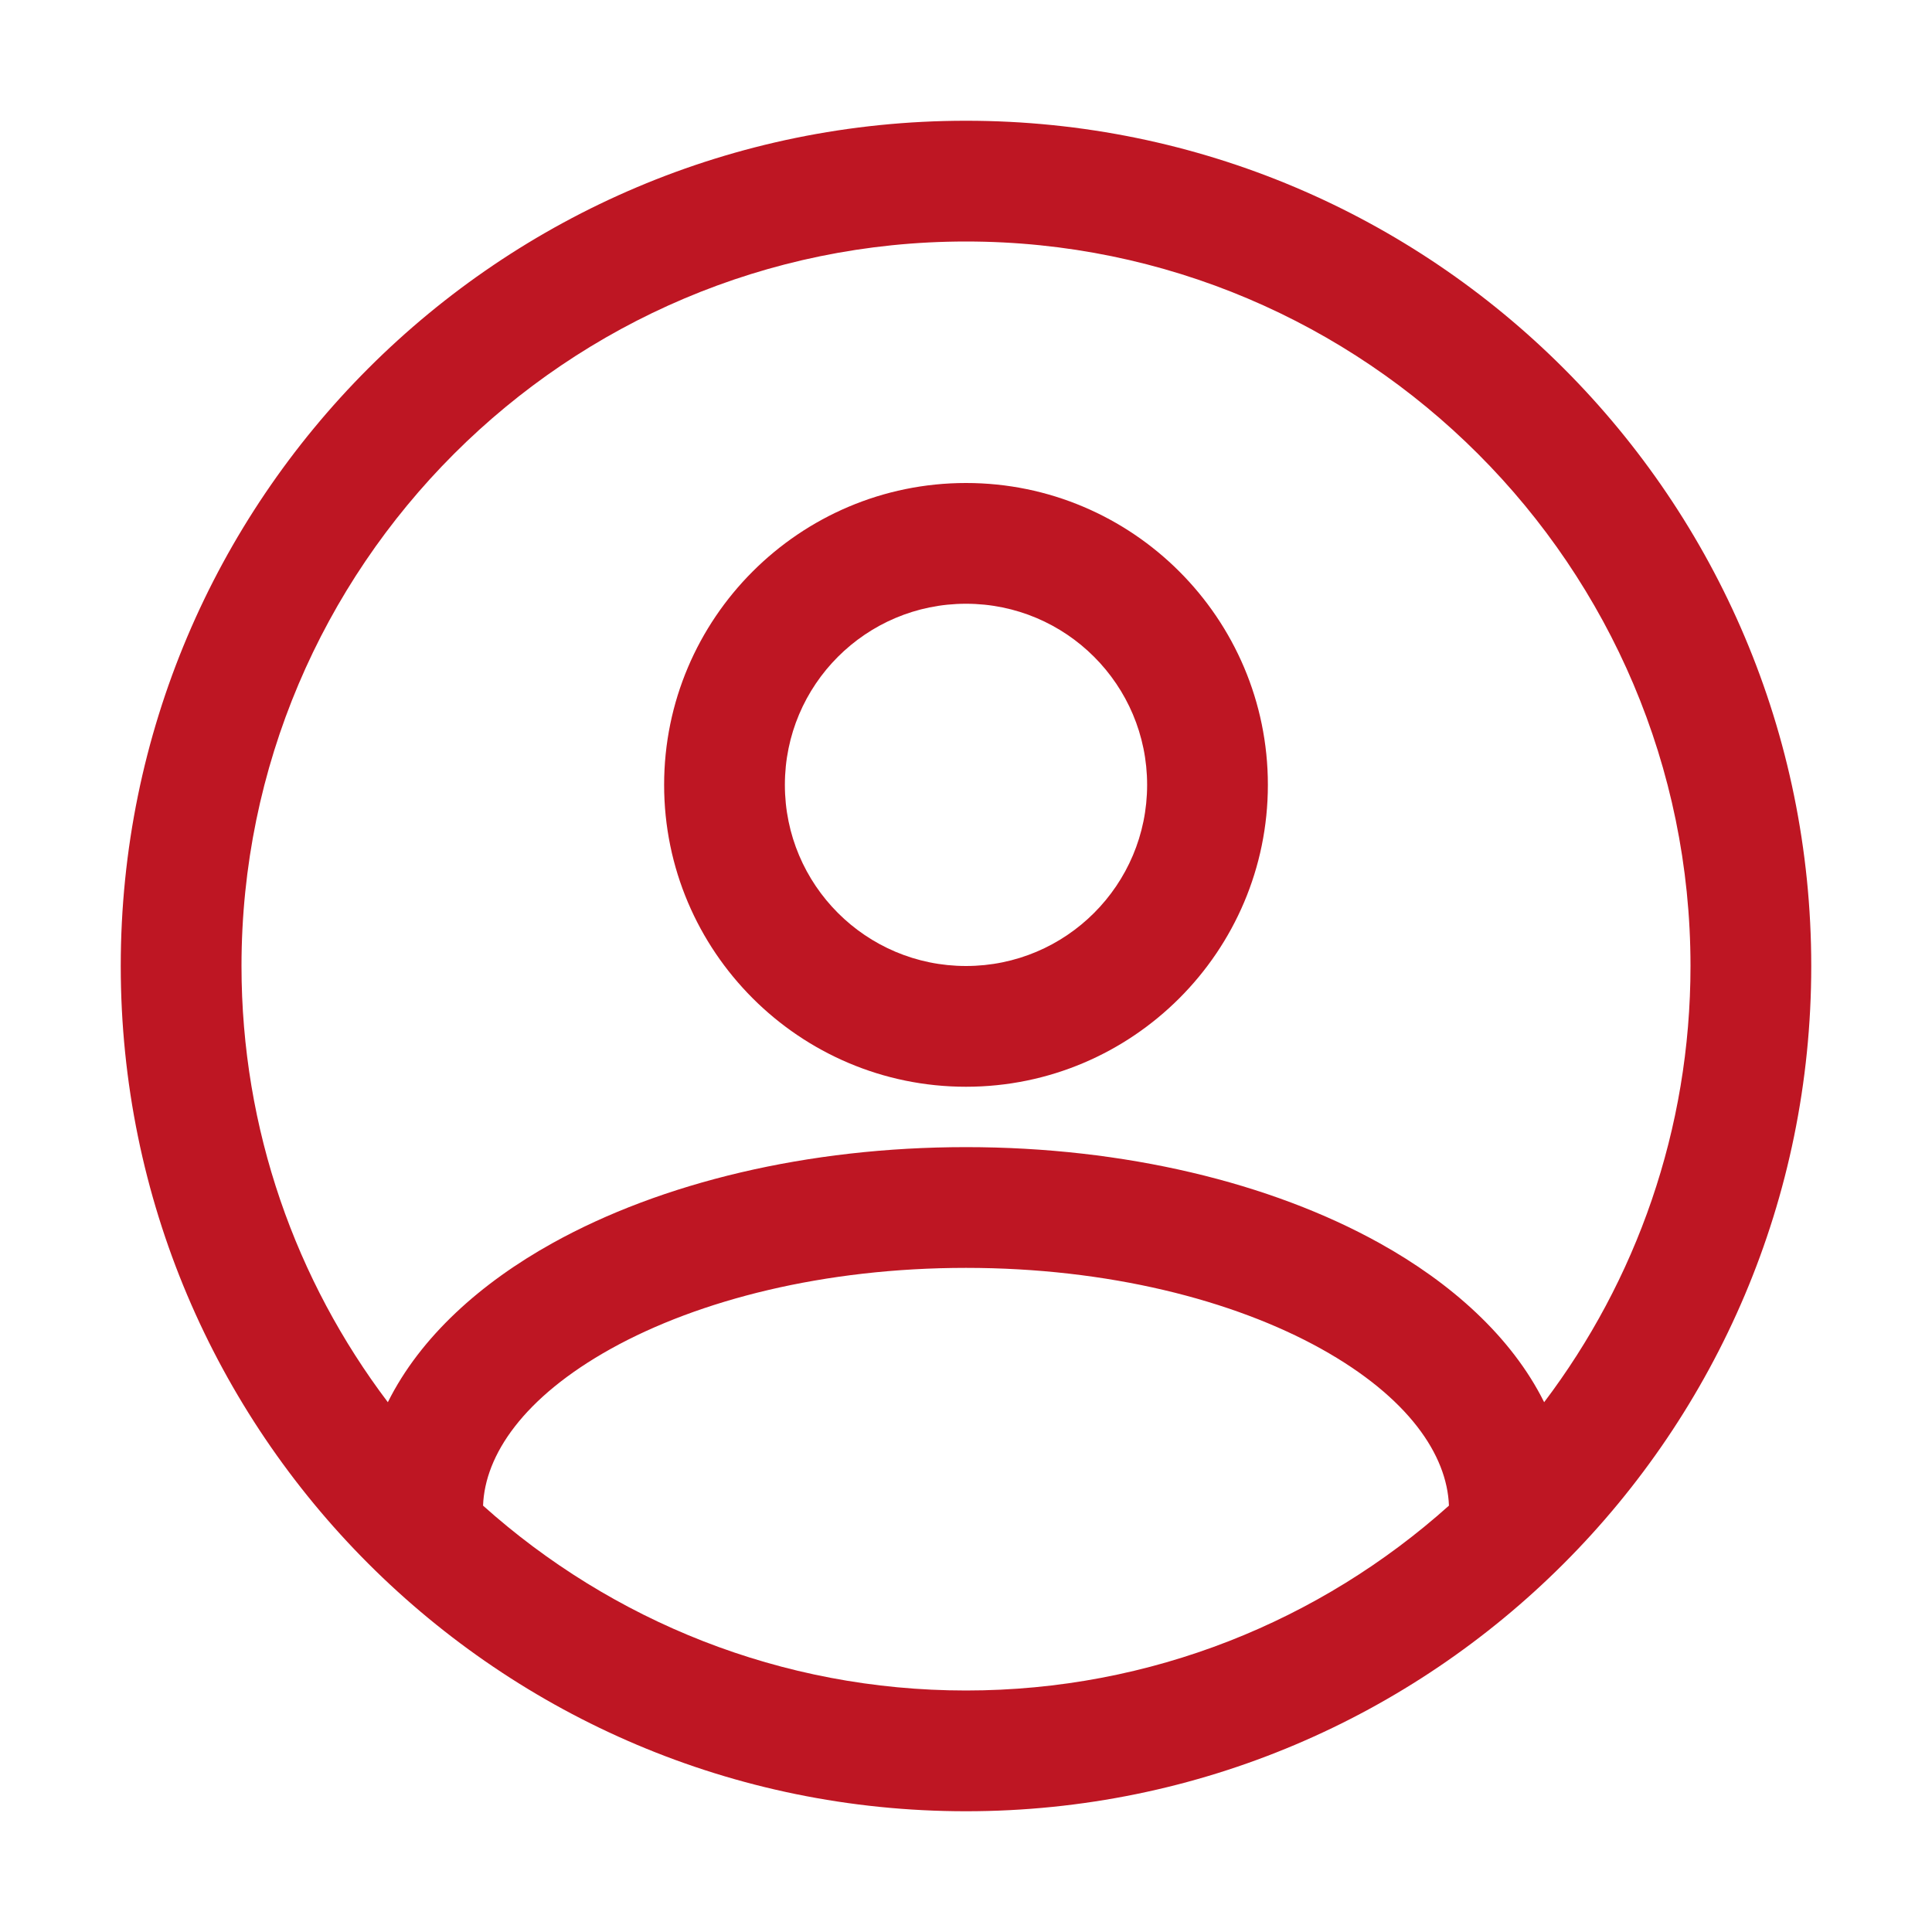 <svg width="32" height="32" viewBox="0 0 32 32" fill="none" xmlns="http://www.w3.org/2000/svg">
<path fill-rule="evenodd" clip-rule="evenodd" d="M16 8C13.243 8 11 10.243 11 13C11 15.757 13.243 18 16 18C18.757 18 21 15.757 21 13C21 10.243 18.757 8 16 8ZM16 10C17.657 10 19 11.343 19 13C19 14.657 17.657 16 16 16C14.343 16 13 14.657 13 13C13 11.343 14.343 10 16 10Z" fill="#BE1623"/>
<path fill-rule="evenodd" clip-rule="evenodd" d="M16 2C8.269 2 2 8.269 2 16C2 23.731 8.269 30 16 30C23.731 30 30 23.731 30 16C30 8.269 23.731 2 16 2ZM16 4C22.617 4 28 9.383 28 16C28 18.71 27.097 21.214 25.576 23.225C25.035 22.137 24.029 21.245 22.849 20.59C21.046 19.588 18.622 19 16 19C13.378 19 10.954 19.588 9.151 20.59C7.971 21.245 6.965 22.137 6.424 23.225C4.903 21.214 4 18.71 4 16C4 9.383 9.383 4 16 4ZM8.001 24.938C10.126 26.841 12.93 28 16 28C19.07 28 21.875 26.841 23.999 24.938C23.969 24.1 23.33 23.145 21.878 22.338C20.424 21.531 18.348 21 16 21C13.652 21 11.576 21.531 10.122 22.338C8.67 23.145 8.031 24.1 8.001 24.938Z" fill="#BE1623"/>
</svg>
